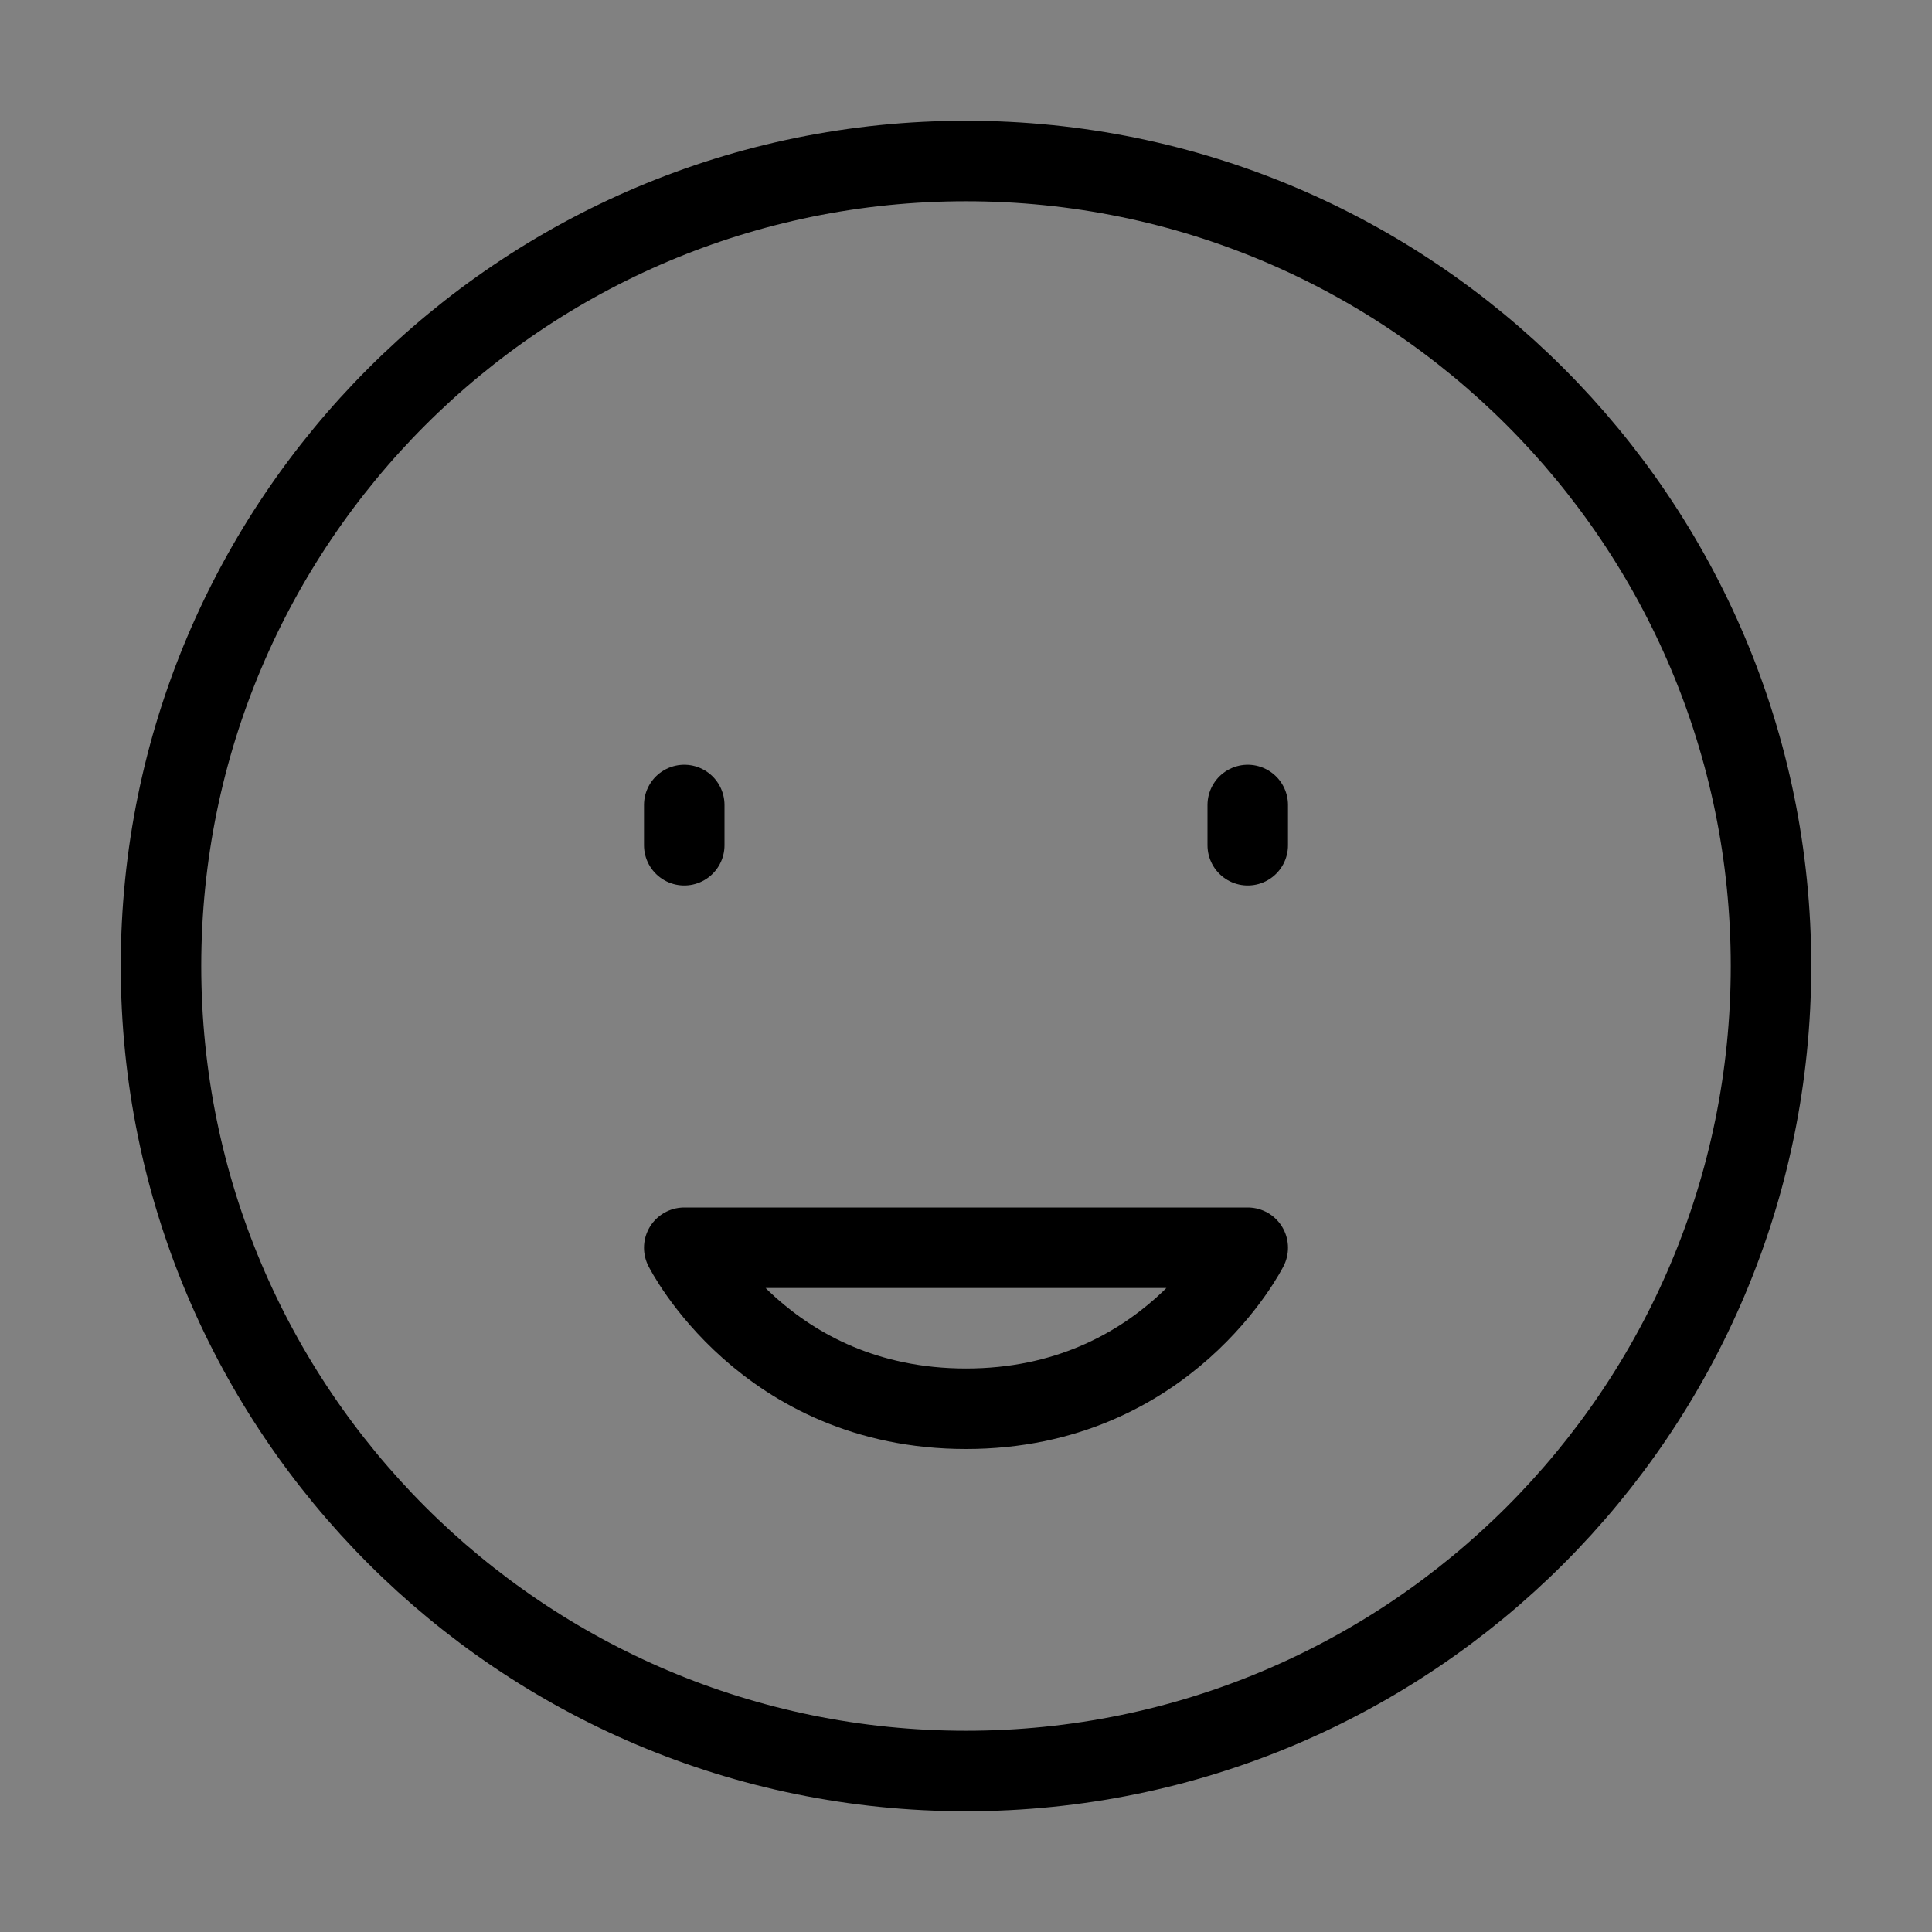<svg viewBox="0 0 48 48" fill="none" xmlns="http://www.w3.org/2000/svg"><rect x="0" y="0" width="48" height="48" fill="#808080" stroke="none"/><rect width="48" height="48" fill="white" fill-opacity="0.01"/><path d="M24 44C35.046 44 44 35.046 44 24C44 12.954 35.046 4 24 4C12.954 4 4 12.954 4 24C4 35.046 12.954 44 24 44Z" fill="none" stroke="currentColor" stroke-width="2" stroke-linejoin="round"/><path d="M24 35C29 35 31 31 31 31H17C17 31 19 35 24 35Z" stroke="currentColor" stroke-width="2" stroke-linecap="round" stroke-linejoin="round"/><path d="M31 20V21" stroke="currentColor" stroke-width="2" stroke-linecap="round" stroke-linejoin="round"/><path d="M17 20V21" stroke="currentColor" stroke-width="2" stroke-linecap="round" stroke-linejoin="round"/></svg>